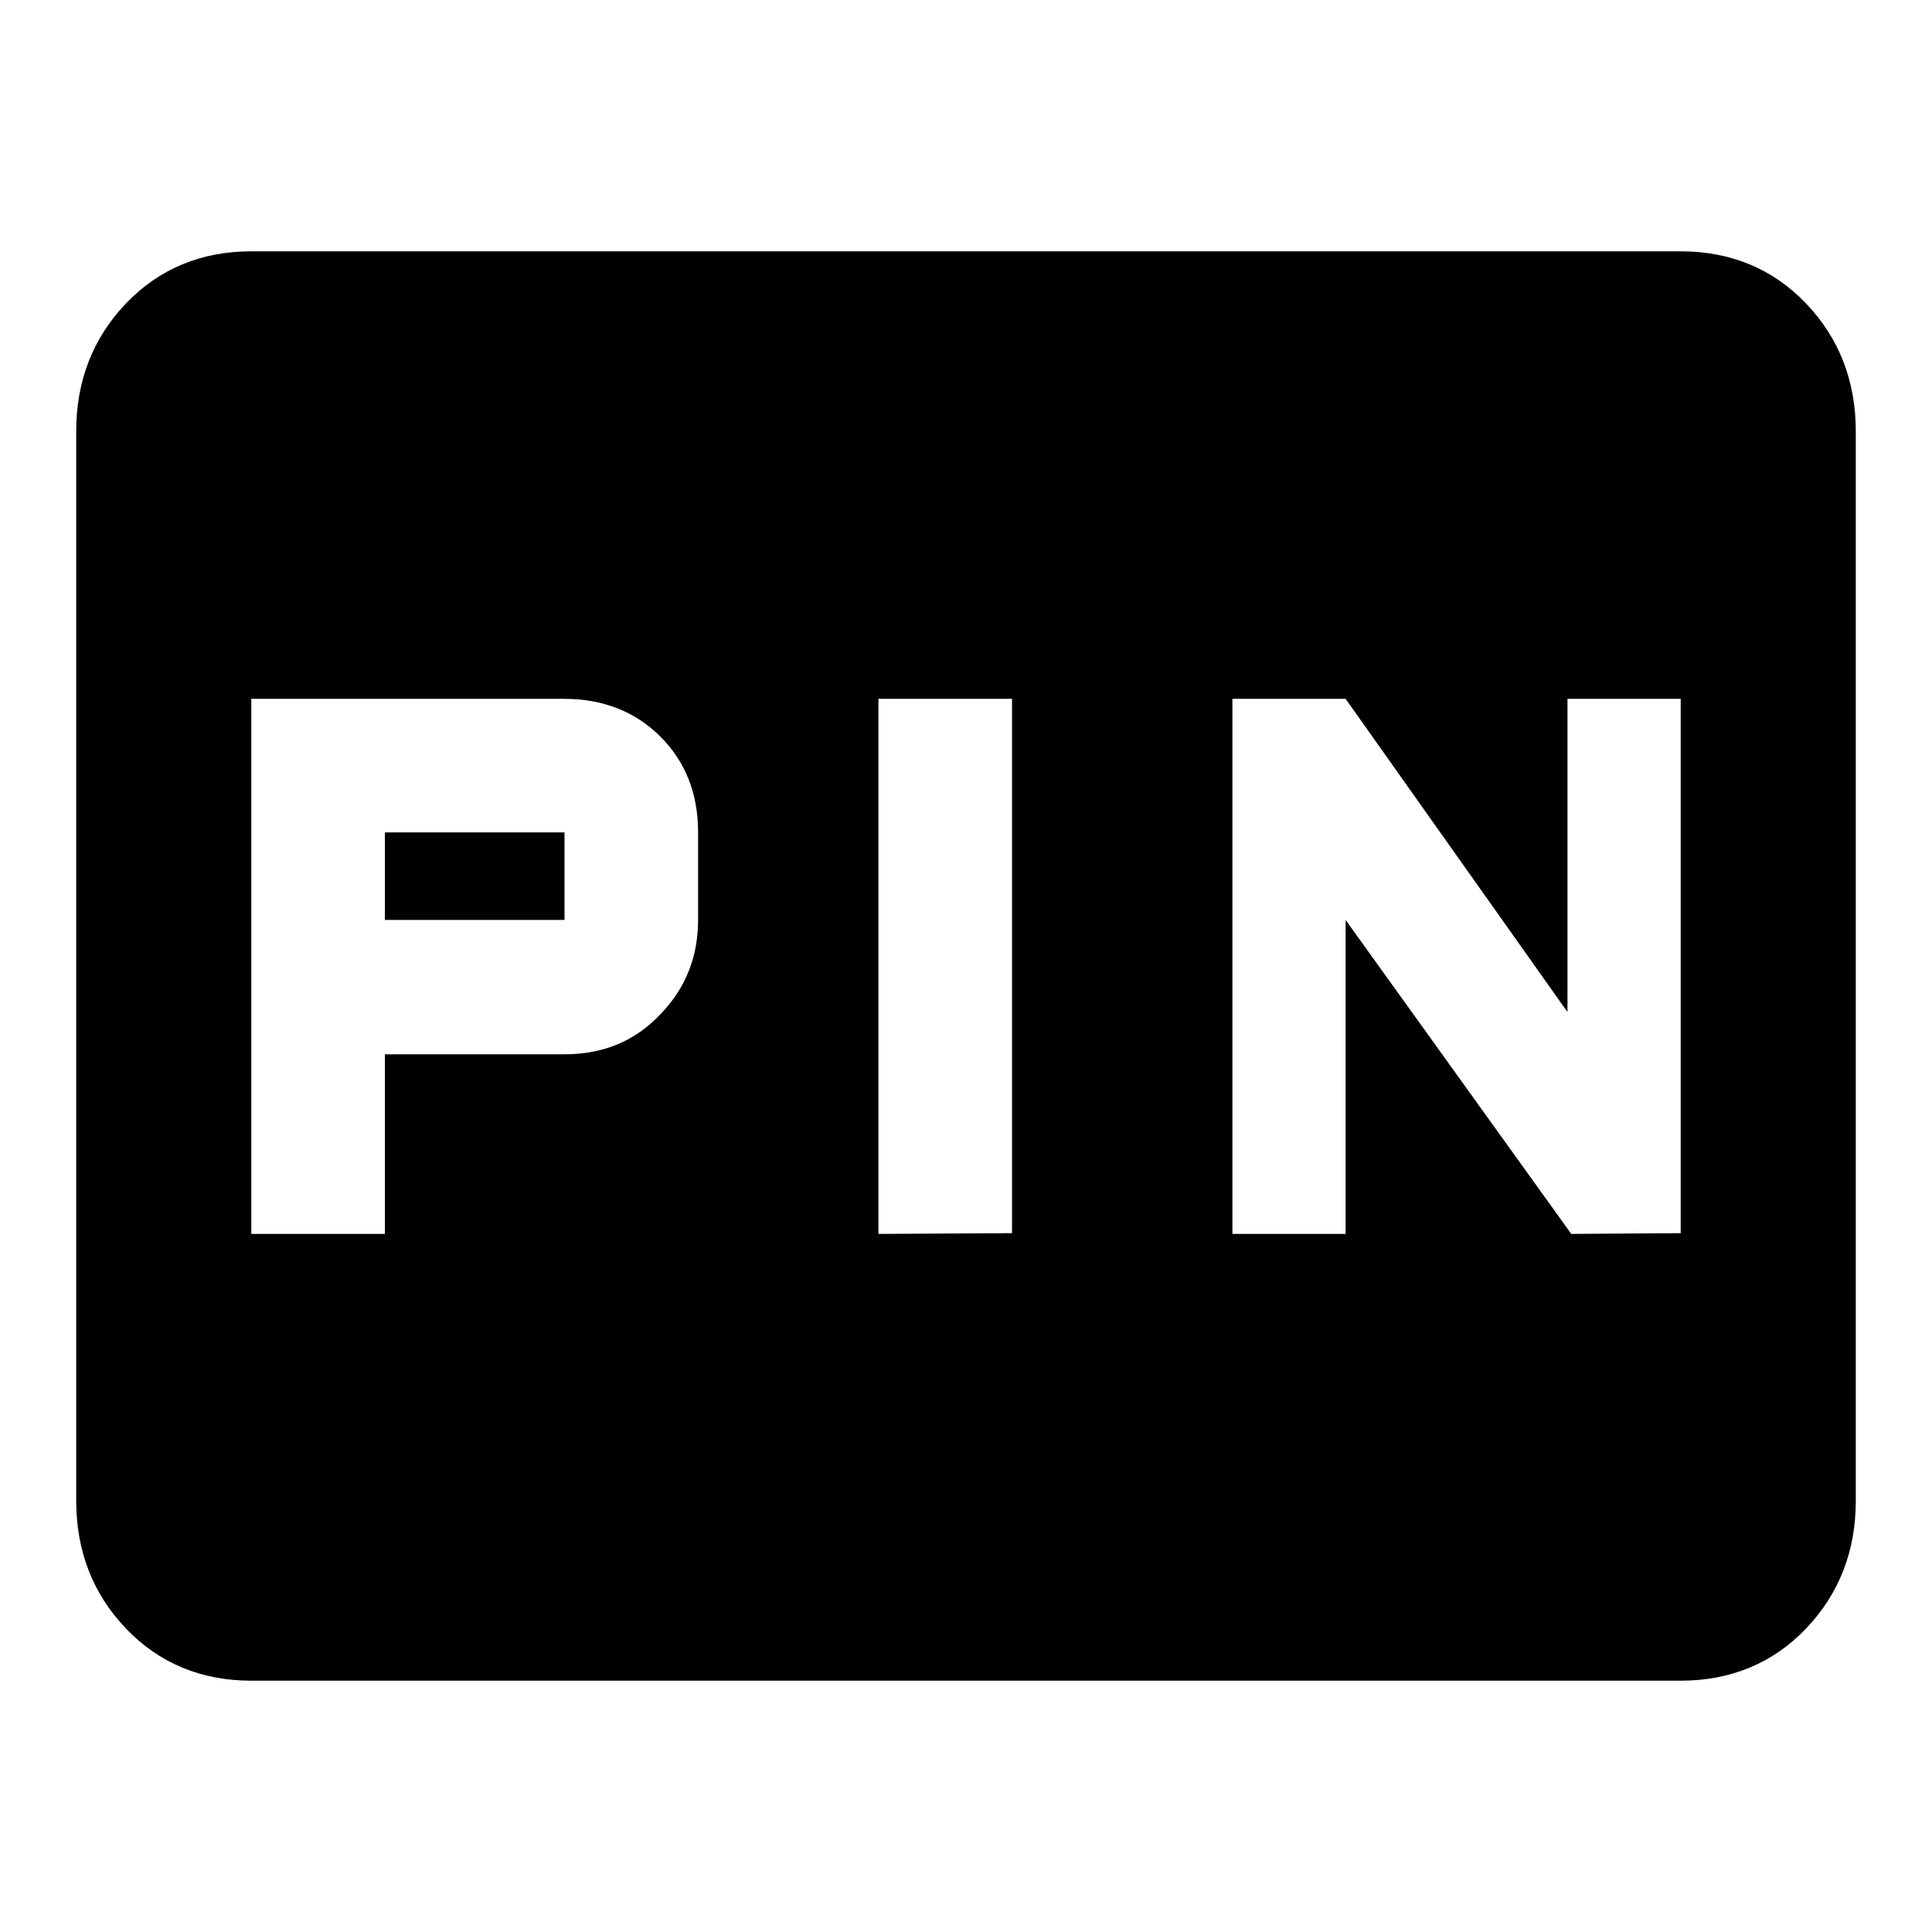 <?xml version="1.0" encoding="utf-8"?>
<!-- Svg Vector Icons : http://www.onlinewebfonts.com/icon -->
<!DOCTYPE svg PUBLIC "-//W3C//DTD SVG 1.1//EN" "http://www.w3.org/Graphics/SVG/1.1/DTD/svg11.dtd">
<svg version="1.1" xmlns="http://www.w3.org/2000/svg" xmlns:xlink="http://www.w3.org/1999/xlink" x="0px" y="0px" viewBox="0 0 256 256" enable-background="new 0 0 256 256" xml:space="preserve">
<g><g><path fill="#000000" d="M222.7,163.4V92.6h-15v41.5l-29.4-41.5h-15v70.9h15v-41.6l29.9,41.6L222.7,163.4L222.7,163.4z M134.1,163.4V92.6h-17.7v70.9L134.1,163.4L134.1,163.4z M92.5,121.9v-11.6c0-5.2-1.7-9.4-5-12.7c-3.3-3.3-7.6-5-12.7-5H33.3v70.9H51v-23.8h23.8c5.2,0,9.4-1.8,12.7-5.3C90.9,130.9,92.5,126.7,92.5,121.9L92.5,121.9z M222.7,33.3c6.6,0,12.2,2.3,16.6,6.9c4.4,4.6,6.6,10.3,6.6,16.9v141.8c0,6.6-2.2,12.3-6.6,16.9c-4.4,4.6-10,6.9-16.6,6.9H33.3c-6.6,0-12.2-2.3-16.6-6.9c-4.4-4.6-6.6-10.3-6.6-16.9V57.1c0-6.6,2.2-12.3,6.6-16.9s10-6.9,16.6-6.9L222.7,33.3L222.7,33.3z M51,110.3h23.8v11.6H51V110.3L51,110.3z"/></g></g>
</svg>